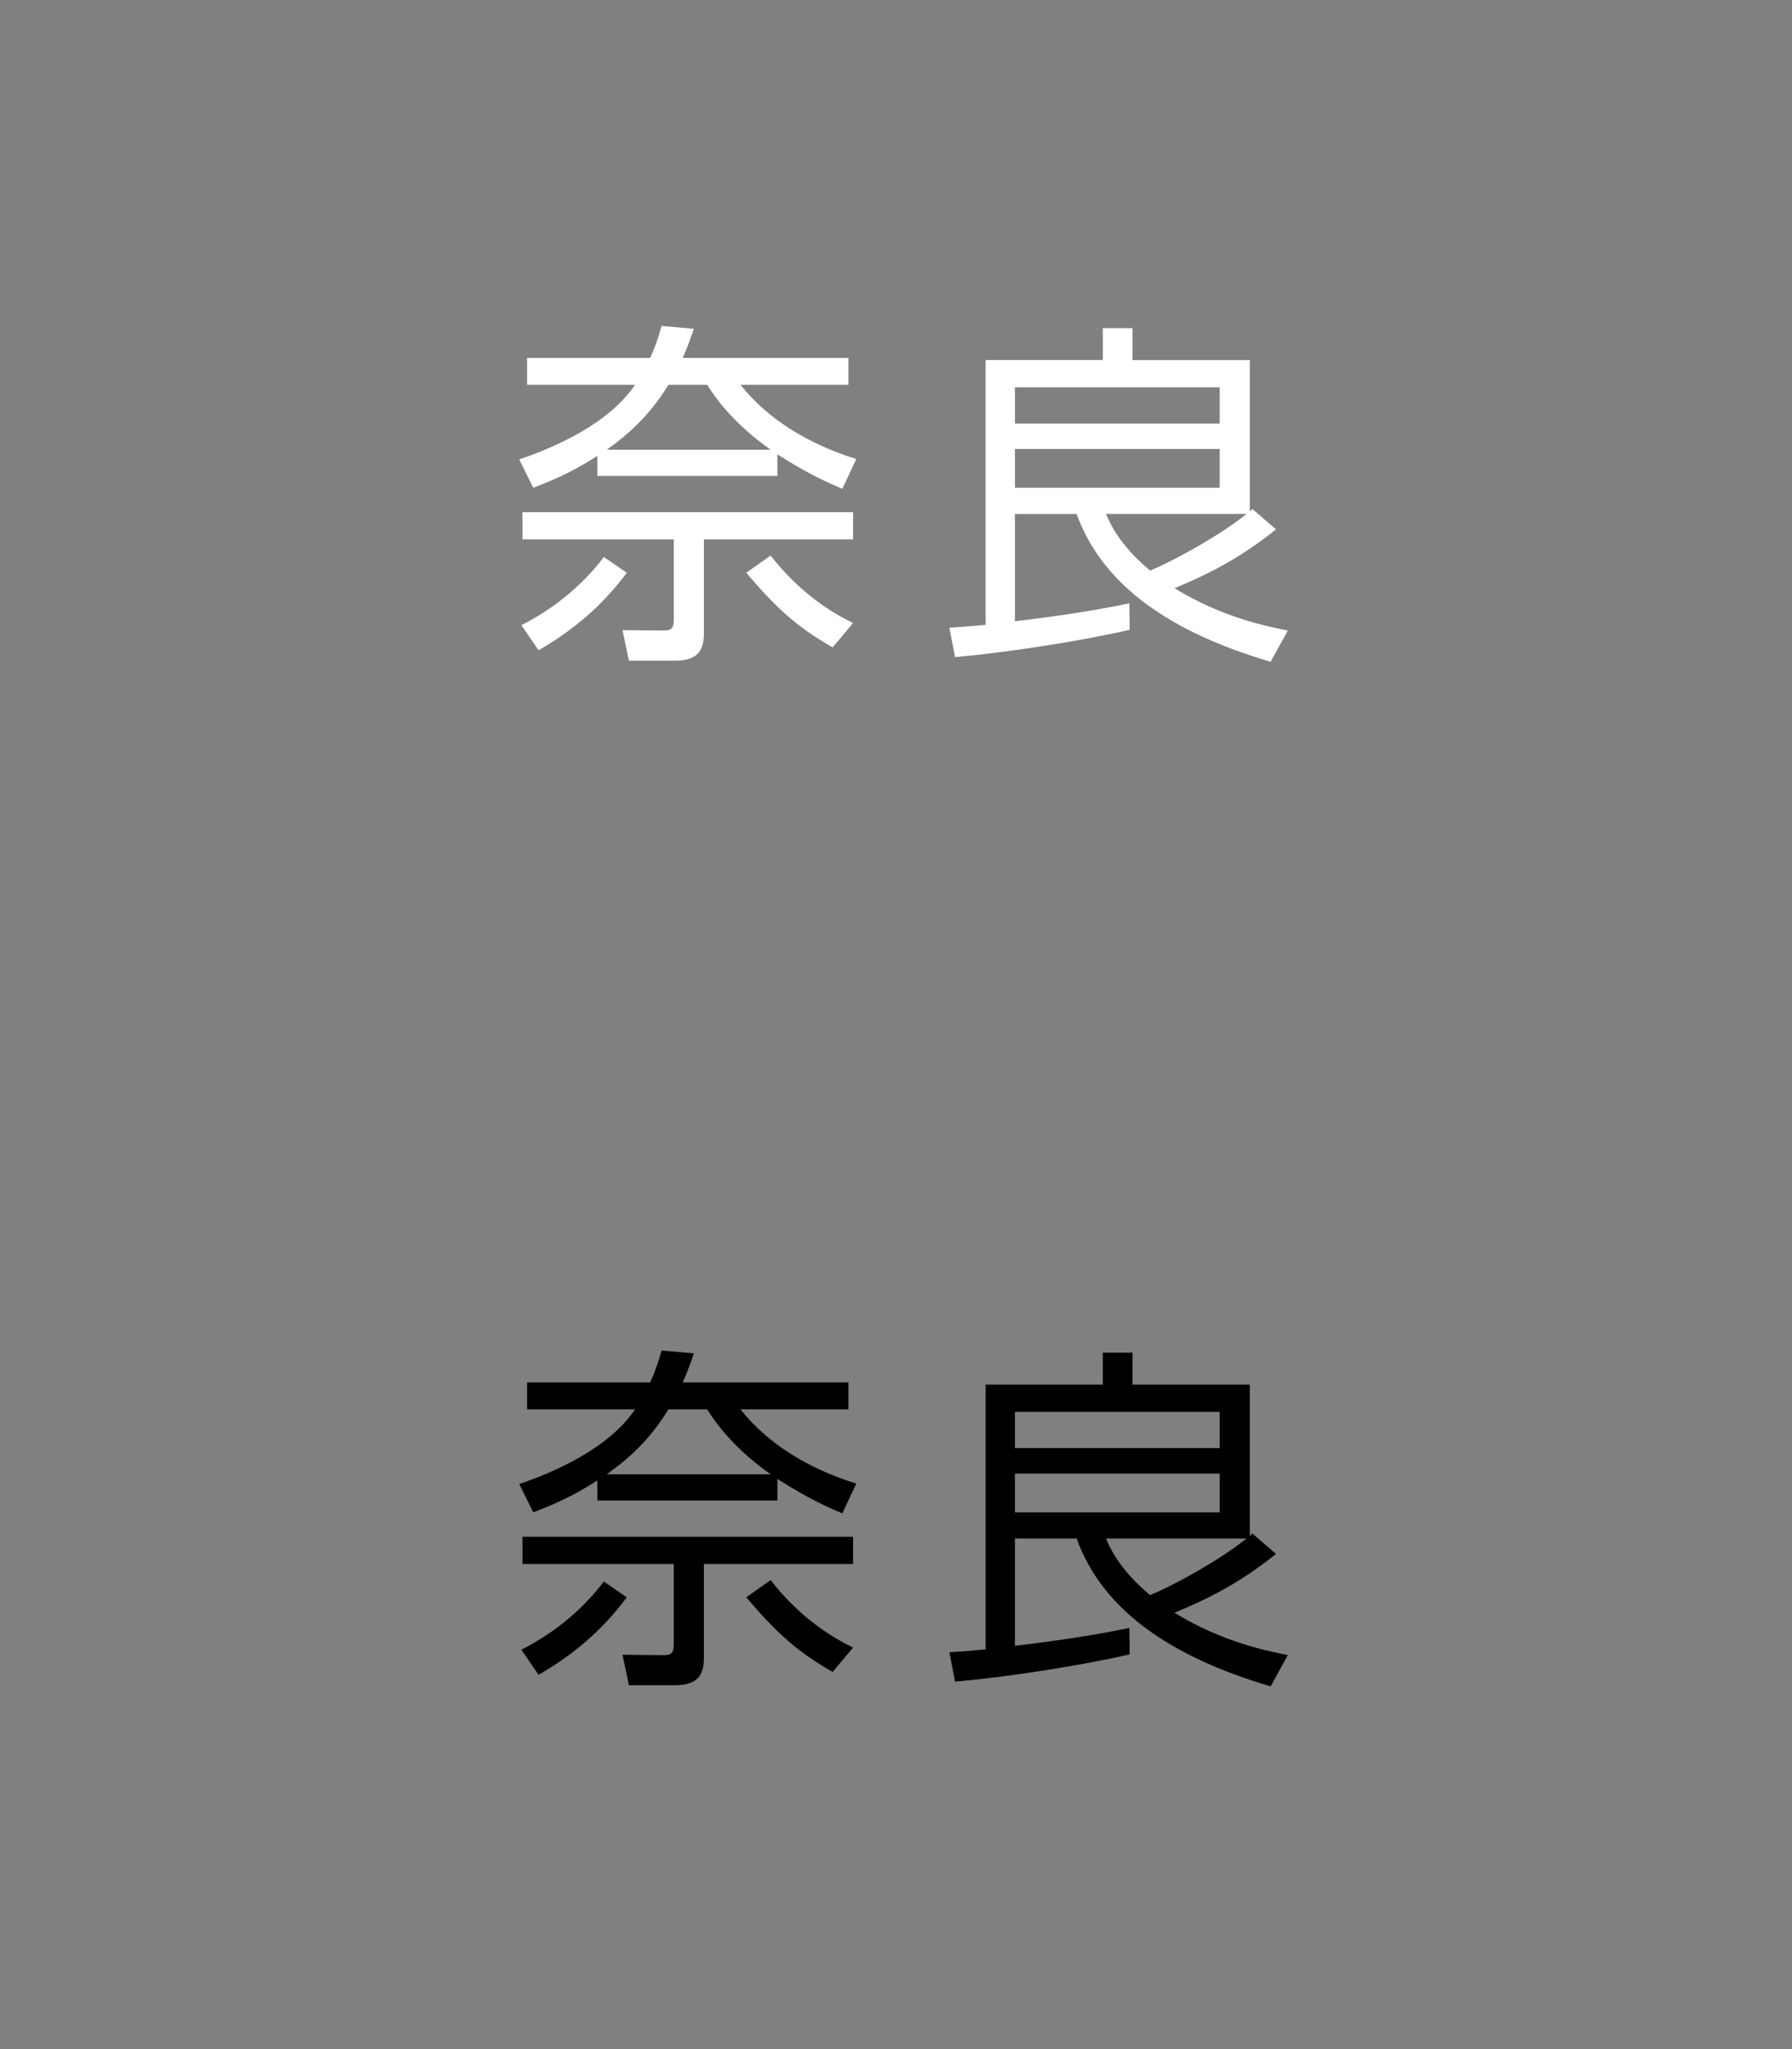 <svg enable-background="new 0 0 70 80" height="80" viewBox="0 0 70 80" width="70" xmlns="http://www.w3.org/2000/svg">
<rect x="0" y="0" width="70" height="80" fill="#808080" stroke="none"/>
<path d="m30.368 58.581h-7.032v-.785c-1.079.7-1.919 1.022-2.507 1.247l-.546-1.106c1.331-.448 3.488-1.373 4.524-2.914h-4.217v-1.051h4.805c.238-.504.35-.91.448-1.246l1.261.111c-.112.322-.196.589-.434 1.135h6.471v1.051h-4.216c1.051 1.331 2.634 2.312 4.524 2.899l-.546 1.163c-.49-.21-1.261-.532-2.536-1.345v.841zm-10.002 5.826c1.135-.574 2.297-1.442 3.222-2.661l.896.616c-.98 1.317-2.115 2.256-3.446 3.025zm7.13-3.347v3.67c0 .658-.238 1.064-1.135 1.064h-1.793l-.252-1.19 1.541.015c.294 0 .462 0 .462-.421v-3.138h-5.911v-1.064h12.915v1.064zm2.606-3.502c-.756-.532-1.765-1.387-2.479-2.535h-1.513c-.603.98-1.303 1.751-2.409 2.535zm0 4.132c.462.588 1.499 1.807 3.222 2.633l-.798.953c-1.499-.854-2.283-1.639-3.375-2.914z"/>
<path d="m49.844 60.668c-1.262 1.009-2.41 1.652-3.965 2.297 1.85 1.135 3.586 1.485 4.427 1.653l-.673 1.219c-3.852-1.135-6.555-2.942-7.578-5.771h-2.409v4.188c.477-.057 2.661-.309 4.469-.7l.014 1.036c-1.961.448-4.776.883-6.821 1.064l-.225-1.148c.645-.042 1.009-.07 1.415-.112v-10.338h4.581v-1.246h1.162v1.246h4.58v5.912c.028-.028.057-.057.099-.099zm-2.199-5.548h-7.999v1.415h7.999zm0 2.41h-7.999v1.513h7.999zm-4.442 2.535c.169.393.533 1.219 1.724 2.213 1.204-.518 2.802-1.442 3.768-2.213z"/>
<path d="m0 40h70v40h-70z" fill="none"/>
<path d="m30.368 18.581h-7.032v-.785c-1.079.701-1.919 1.022-2.507 1.247l-.546-1.107c1.331-.448 3.488-1.373 4.524-2.914h-4.217v-1.05h4.805c.238-.504.35-.911.448-1.247l1.261.112c-.112.322-.196.588-.434 1.135h6.471v1.05h-4.216c1.051 1.331 2.634 2.312 4.524 2.899l-.546 1.163c-.49-.21-1.261-.532-2.536-1.345v.842zm-10.002 5.827c1.135-.574 2.297-1.443 3.222-2.662l.896.616c-.98 1.317-2.115 2.255-3.446 3.026zm7.13-3.348v3.67c0 .658-.238 1.064-1.135 1.064h-1.793l-.252-1.191 1.541.014c.294 0 .462 0 .462-.42v-3.137h-5.911v-1.064h12.915v1.064zm2.606-3.502c-.756-.533-1.765-1.387-2.479-2.536h-1.513c-.603.98-1.303 1.751-2.409 2.536zm0 4.132c.462.588 1.499 1.807 3.222 2.633l-.798.953c-1.499-.854-2.283-1.639-3.375-2.914z" fill="#fff"/>
<path d="m49.844 20.668c-1.262 1.008-2.41 1.652-3.965 2.297 1.85 1.135 3.586 1.485 4.427 1.653l-.673 1.219c-3.852-1.134-6.555-2.941-7.578-5.771h-2.409v4.188c.477-.057 2.661-.309 4.469-.701l.014 1.037c-1.961.448-4.776.882-6.821 1.064l-.225-1.148c.645-.042 1.009-.07 1.415-.112v-10.338h4.581v-1.246h1.162v1.247h4.58v5.911c.028-.028.057-.056.099-.098zm-2.199-5.547h-7.999v1.415h7.999zm0 2.409h-7.999v1.513h7.999zm-4.442 2.535c.169.392.533 1.219 1.724 2.213 1.204-.518 2.802-1.442 3.768-2.213z" fill="#fff"/>
<path d="m0 0h70v40h-70z" fill="none"/>
</svg>
